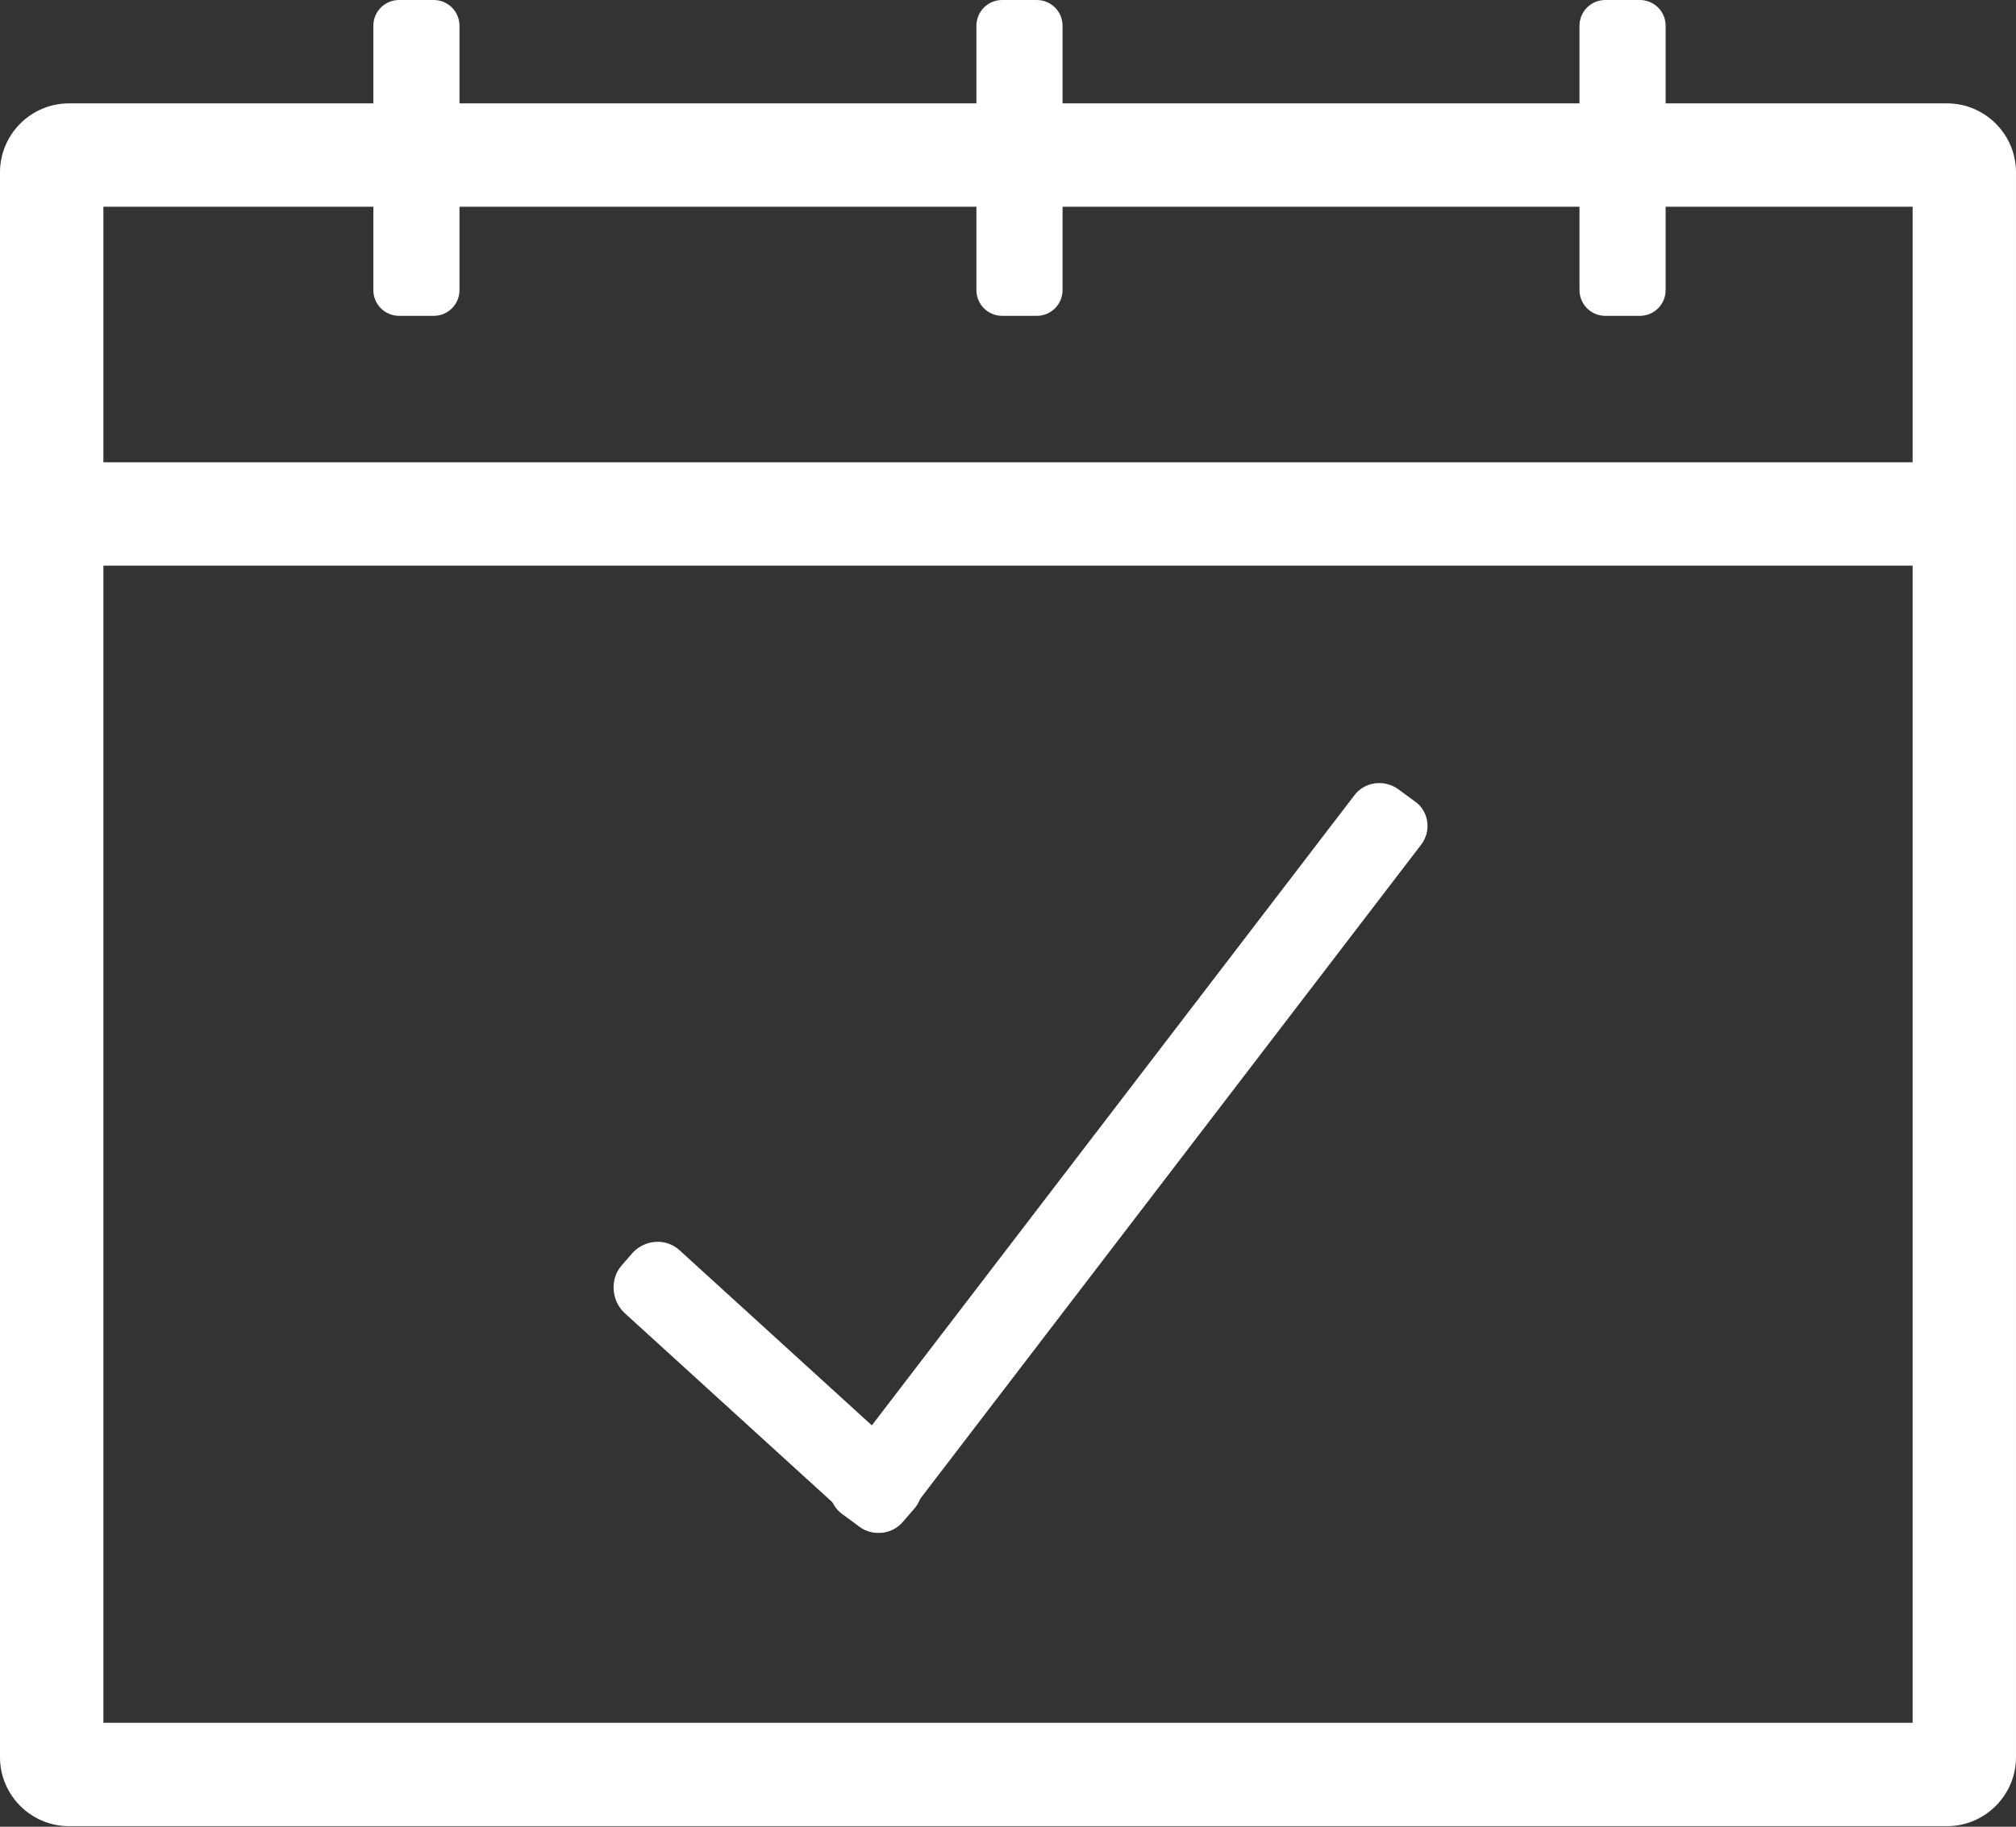 <?xml version="1.0" encoding="utf-8"?>
<!-- Generator: Adobe Illustrator 23.0.3, SVG Export Plug-In . SVG Version: 6.00 Build 0)  -->
<svg version="1.1" id="Calque_1" xmlns="http://www.w3.org/2000/svg" xmlns:xlink="http://www.w3.org/1999/xlink" x="0px" y="0px"
	 viewBox="0 0 351 318.1" style="enable-background:new 0 0 351 318.1;" xml:space="preserve">
<rect x="0" y="0" width="351" height="318.1" fill="#333333" stroke="none"/>
<style type="text/css">
	.st0{fill:#FFFFFF;}
	.st1{fill:none;stroke:#FFFFFF;stroke-width:18;stroke-miterlimit:10;}
</style>
<g>
	<path class="st0" d="M333,36v264H18V36H333 M339,18H12C5.4,18,0,23.4,0,30v276c0,6.6,5.4,12,12,12h327c6.6,0,12-5.4,12-12V30
		C351,23.4,345.6,18,339,18L339,18z"/>
</g>
<g>
	<path class="st0" d="M75.5,55h-6C67,55,65,53,65,50.5v-46C65,2,67,0,69.5,0h6C78,0,80,2,80,4.5v46C80,53,78,55,75.5,55z"/>
</g>
<g>
	<path class="st0" d="M180.5,55h-6c-2.5,0-4.5-2-4.5-4.5v-46c0-2.5,2-4.5,4.5-4.5h6c2.5,0,4.5,2,4.5,4.5v46C185,53,183,55,180.5,55z
		"/>
</g>
<g>
	<path class="st0" d="M285.5,55h-6c-2.5,0-4.5-2-4.5-4.5v-46c0-2.5,2-4.5,4.5-4.5h6c2.5,0,4.5,2,4.5,4.5v46C290,53,288,55,285.5,55z
		"/>
</g>
<g>
	<line class="st1" x1="8" y1="89.5" x2="346" y2="89.5"/>
</g>
<g>
	<path class="st0" d="M146.7,263.7l3,2.2c2.4,1.7,5.8,1.3,7.6-1.1L247.5,147c1.7-2.3,1.3-5.7-1.1-7.4l-3-2.2
		c-2.4-1.7-5.8-1.3-7.6,1.1l-90.2,117.8C143.7,258.7,144.3,262,146.7,263.7z"/>
	<path class="st0" d="M157.2,265l2-2.3c2-2.3,1.8-6-0.5-8.2l-40.4-36.8c-2.3-2.1-5.9-1.9-8.1,0.4l-2,2.3c-2,2.3-1.8,6,0.5,8.2
		l40.4,36.8C151.5,267.6,155.2,267.3,157.2,265z"/>
</g>
</svg>
